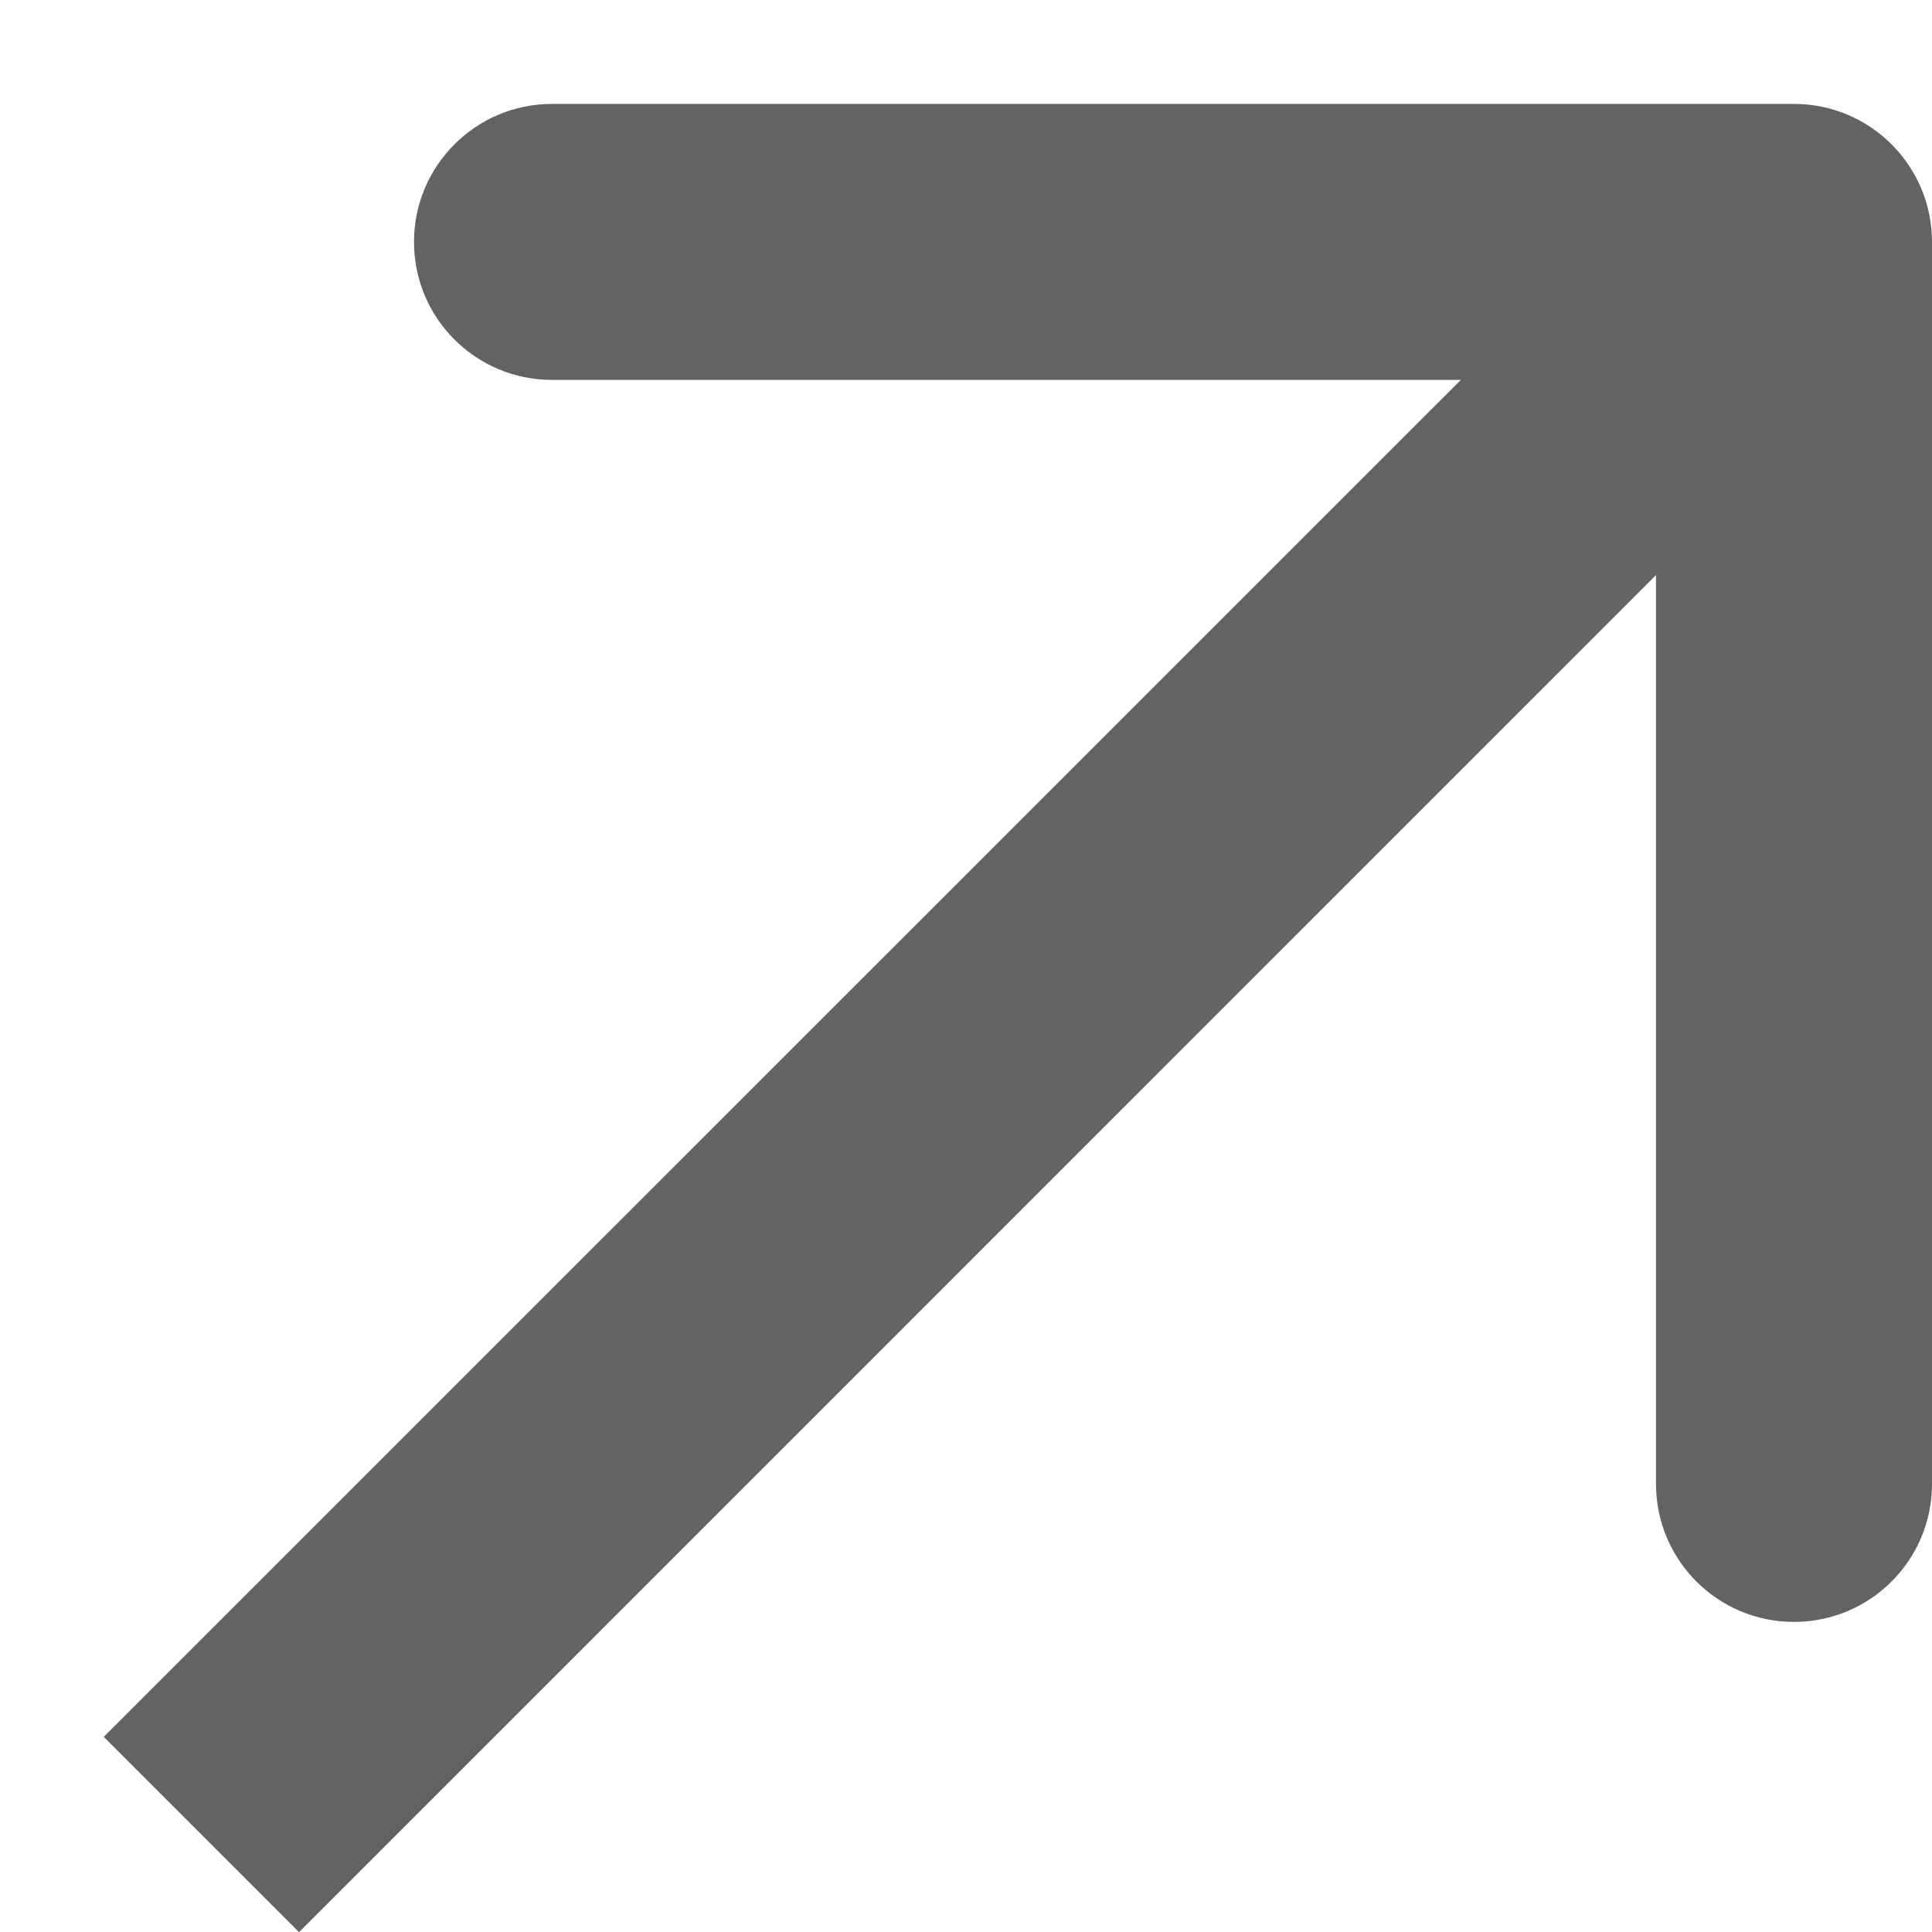 <?xml version="1.0" encoding="UTF-8"?> <svg xmlns="http://www.w3.org/2000/svg" width="14" height="14" viewBox="0 0 14 14" fill="none"><path d="M14 1.753C14 1.201 13.552 0.753 13 0.753L4 0.753C3.448 0.753 3 1.201 3 1.753C3 2.306 3.448 2.753 4 2.753L12 2.753L12 10.753C12 11.306 12.448 11.753 13 11.753C13.552 11.753 14 11.306 14 10.753L14 1.753ZM2.167 14.001L13.707 2.46L12.293 1.046L0.752 12.586L2.167 14.001Z" fill="#636363"></path></svg> 